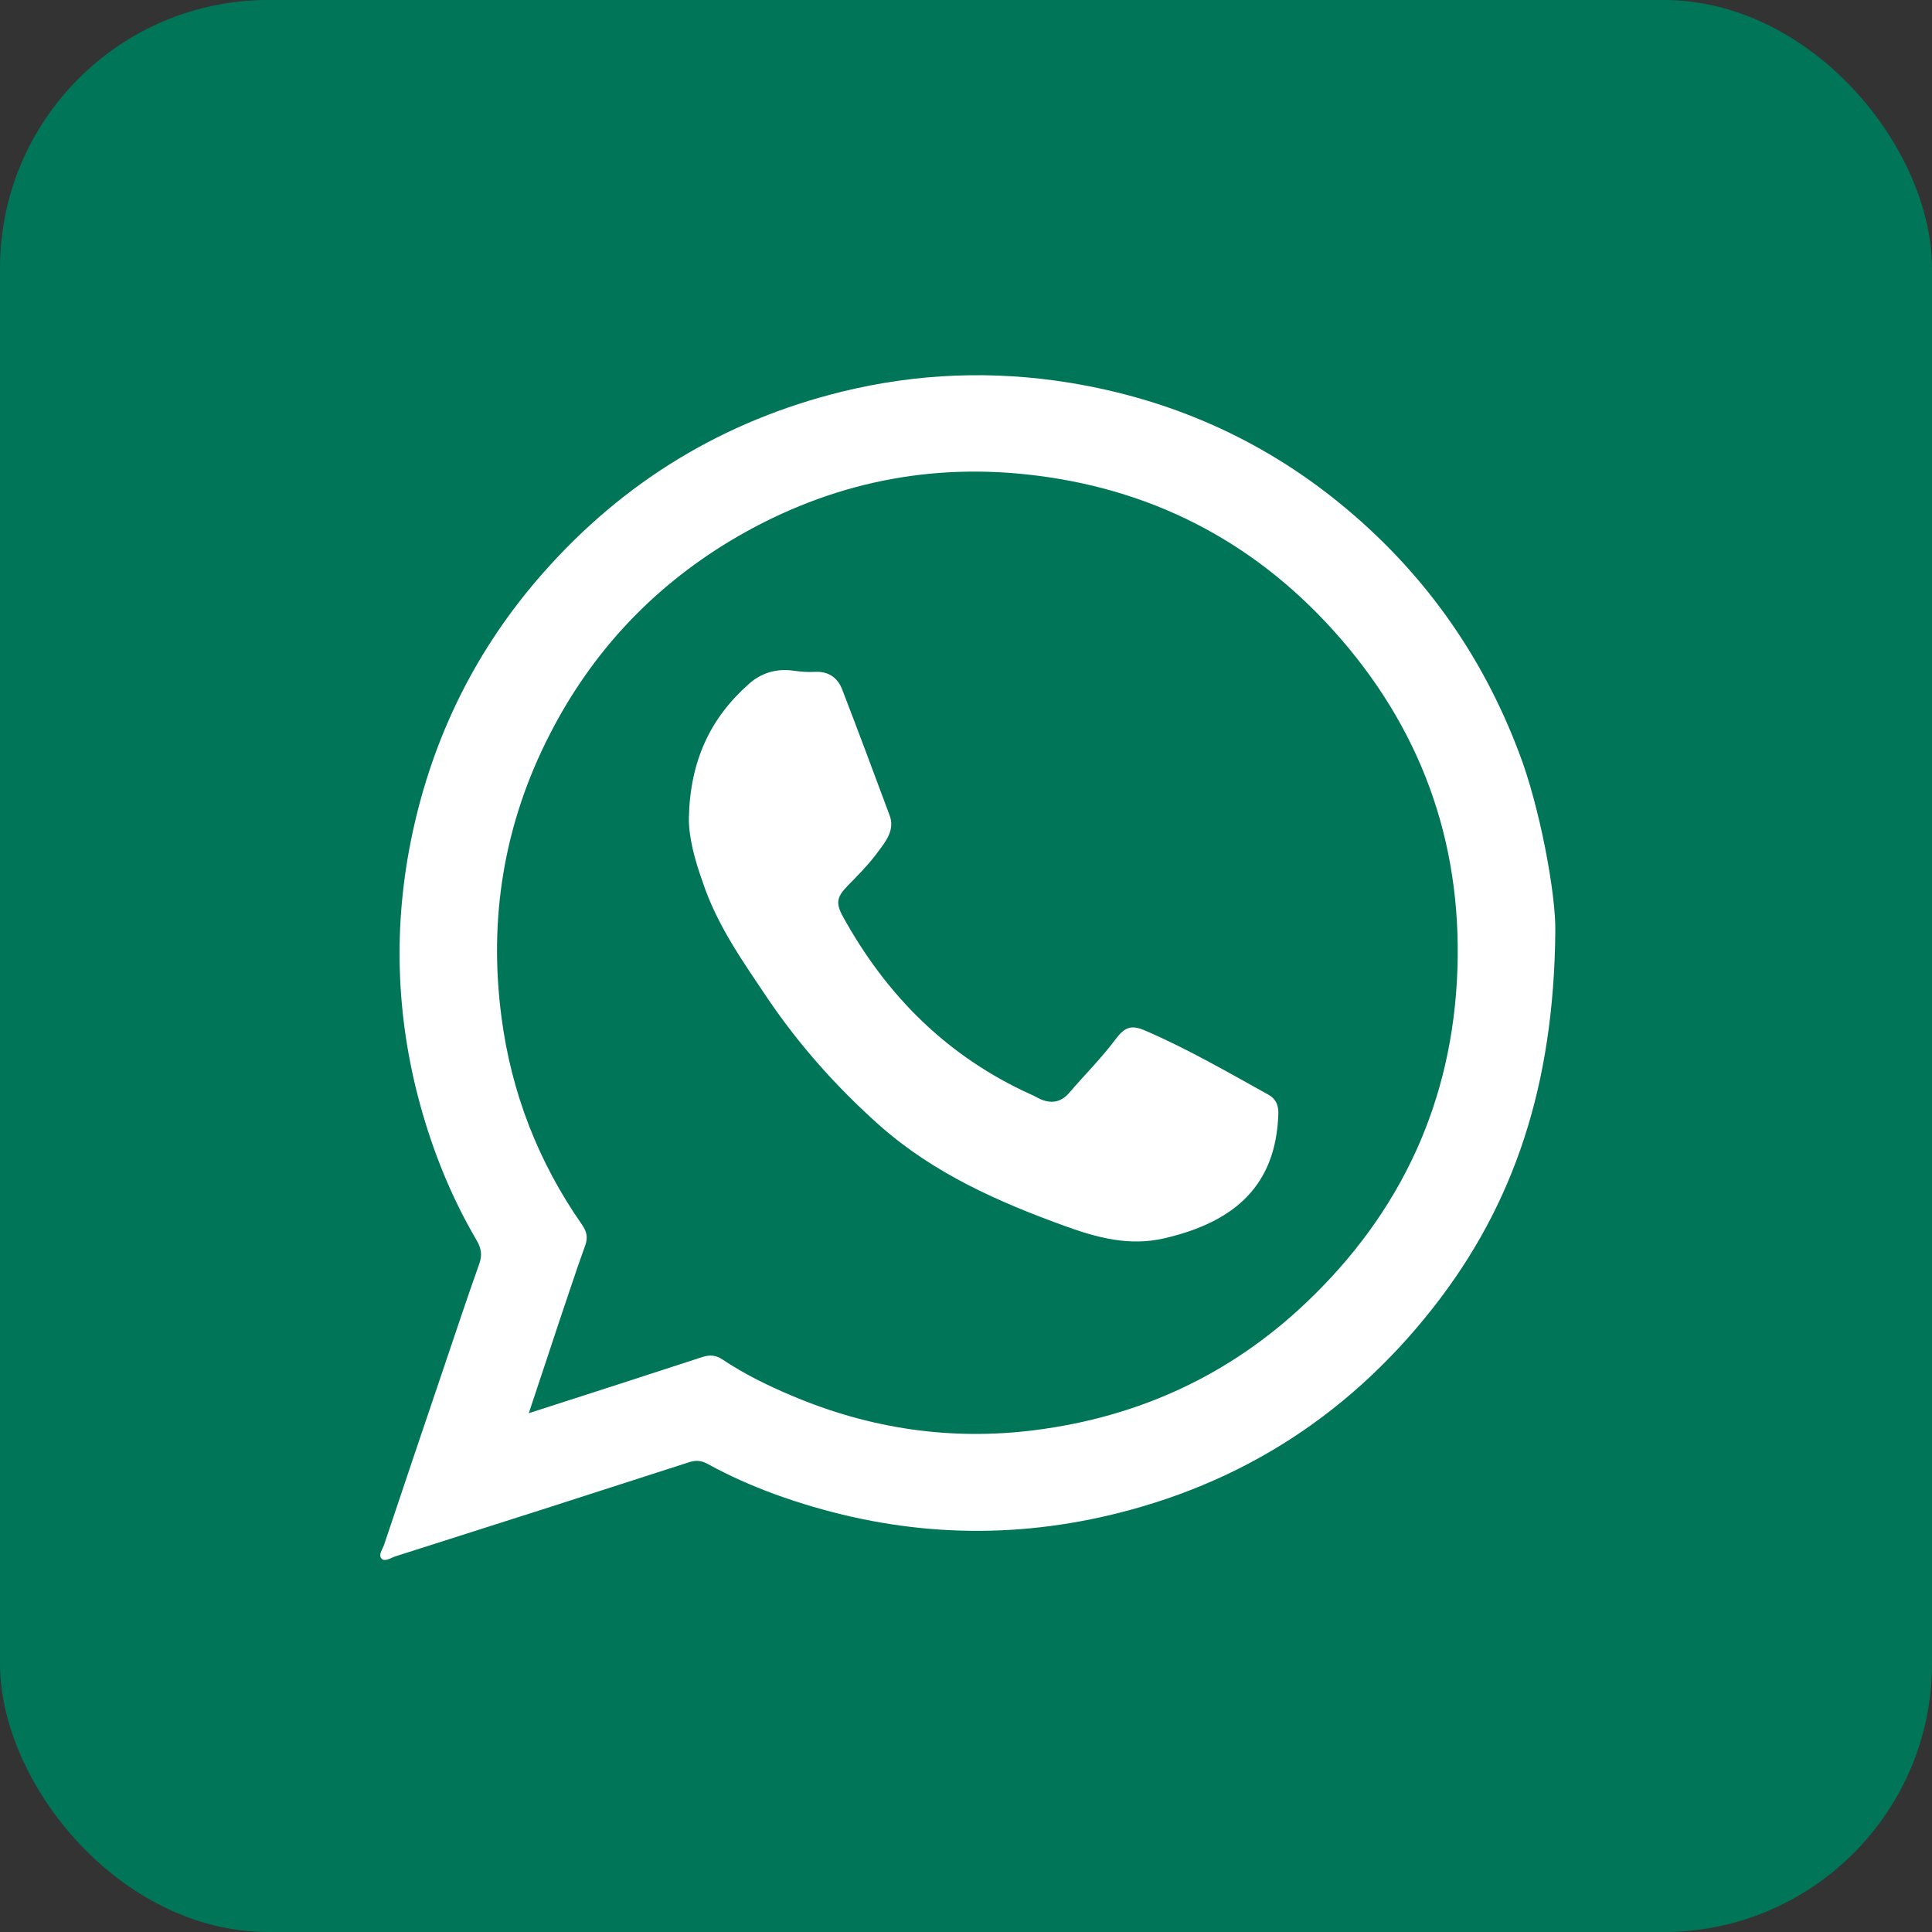 <?xml version="1.0" encoding="UTF-8"?> <svg xmlns="http://www.w3.org/2000/svg" width="36" height="36" viewBox="0 0 36 36" fill="none"><rect x="0" y="0" width="36" height="36" fill="#333333" stroke="none"/><rect width="36" height="36" rx="5" fill="#017558"></rect><g clip-path="url(#clip0_5499_1158)"><path d="M28.981 17.362C28.954 20.21 28.222 22.438 26.699 24.374C25.064 26.454 22.935 27.775 20.329 28.309C18.317 28.718 16.358 28.538 14.435 27.842C14.009 27.685 13.591 27.501 13.191 27.281C13.07 27.213 12.966 27.204 12.832 27.249C11.012 27.838 9.189 28.422 7.365 29.001C7.284 29.028 7.176 29.105 7.113 29.046C7.041 28.974 7.131 28.866 7.158 28.781C7.522 27.698 7.886 26.611 8.254 25.529C8.479 24.868 8.694 24.213 8.928 23.557C8.991 23.386 8.968 23.256 8.874 23.099C8.411 22.308 8.07 21.463 7.827 20.578C7.374 18.916 7.324 17.236 7.679 15.556C8.066 13.723 8.874 12.088 10.118 10.678C11.623 8.971 13.479 7.843 15.684 7.299C17.09 6.954 18.51 6.9 19.938 7.133C21.807 7.439 23.492 8.18 24.961 9.375C26.488 10.619 27.602 12.165 28.303 14.02C28.689 15.021 28.995 16.661 28.981 17.362ZM9.853 26.333C10.967 25.974 12.032 25.632 13.088 25.286C13.227 25.241 13.339 25.25 13.461 25.331C13.865 25.601 14.301 25.816 14.75 26.005C16.21 26.625 17.728 26.849 19.296 26.647C21.219 26.4 22.908 25.628 24.327 24.284C26.115 22.591 27.072 20.515 27.157 18.063C27.238 15.659 26.466 13.548 24.853 11.756C23.321 10.053 21.398 9.083 19.13 8.84C17.158 8.629 15.312 9.056 13.604 10.08C12.145 10.961 11.026 12.16 10.249 13.674C9.391 15.341 9.099 17.11 9.346 18.966C9.53 20.367 10.033 21.657 10.842 22.816C10.932 22.946 10.959 23.054 10.905 23.206C10.738 23.665 10.59 24.127 10.433 24.585C10.244 25.151 10.06 25.717 9.853 26.333Z" fill="white"></path><path d="M12.836 15.246C12.858 14.177 13.236 13.382 13.95 12.748C14.179 12.542 14.462 12.452 14.781 12.497C14.916 12.515 15.051 12.528 15.185 12.519C15.437 12.506 15.608 12.627 15.693 12.847C15.994 13.629 16.286 14.41 16.578 15.197C16.677 15.466 16.506 15.677 16.362 15.87C16.196 16.099 15.994 16.302 15.796 16.504C15.594 16.71 15.567 16.827 15.707 17.079C16.52 18.557 17.661 19.693 19.21 20.394C19.264 20.416 19.318 20.448 19.372 20.475C19.579 20.569 19.763 20.547 19.92 20.367C20.208 20.03 20.522 19.72 20.787 19.365C20.962 19.132 21.084 19.091 21.349 19.208C22.139 19.549 22.881 19.981 23.635 20.398C23.774 20.475 23.824 20.592 23.82 20.753C23.779 22.078 23.02 22.77 21.686 23.076C21.039 23.224 20.441 23.062 19.848 22.847C18.604 22.397 17.405 21.867 16.398 20.978C15.599 20.268 14.893 19.477 14.296 18.593C13.838 17.91 13.362 17.24 13.097 16.445C12.944 16.023 12.832 15.592 12.836 15.246Z" fill="white"></path></g><defs><clipPath id="clip0_5499_1158"><rect width="23" height="23" fill="white" transform="translate(6.5 6.5)"></rect></clipPath></defs></svg> 